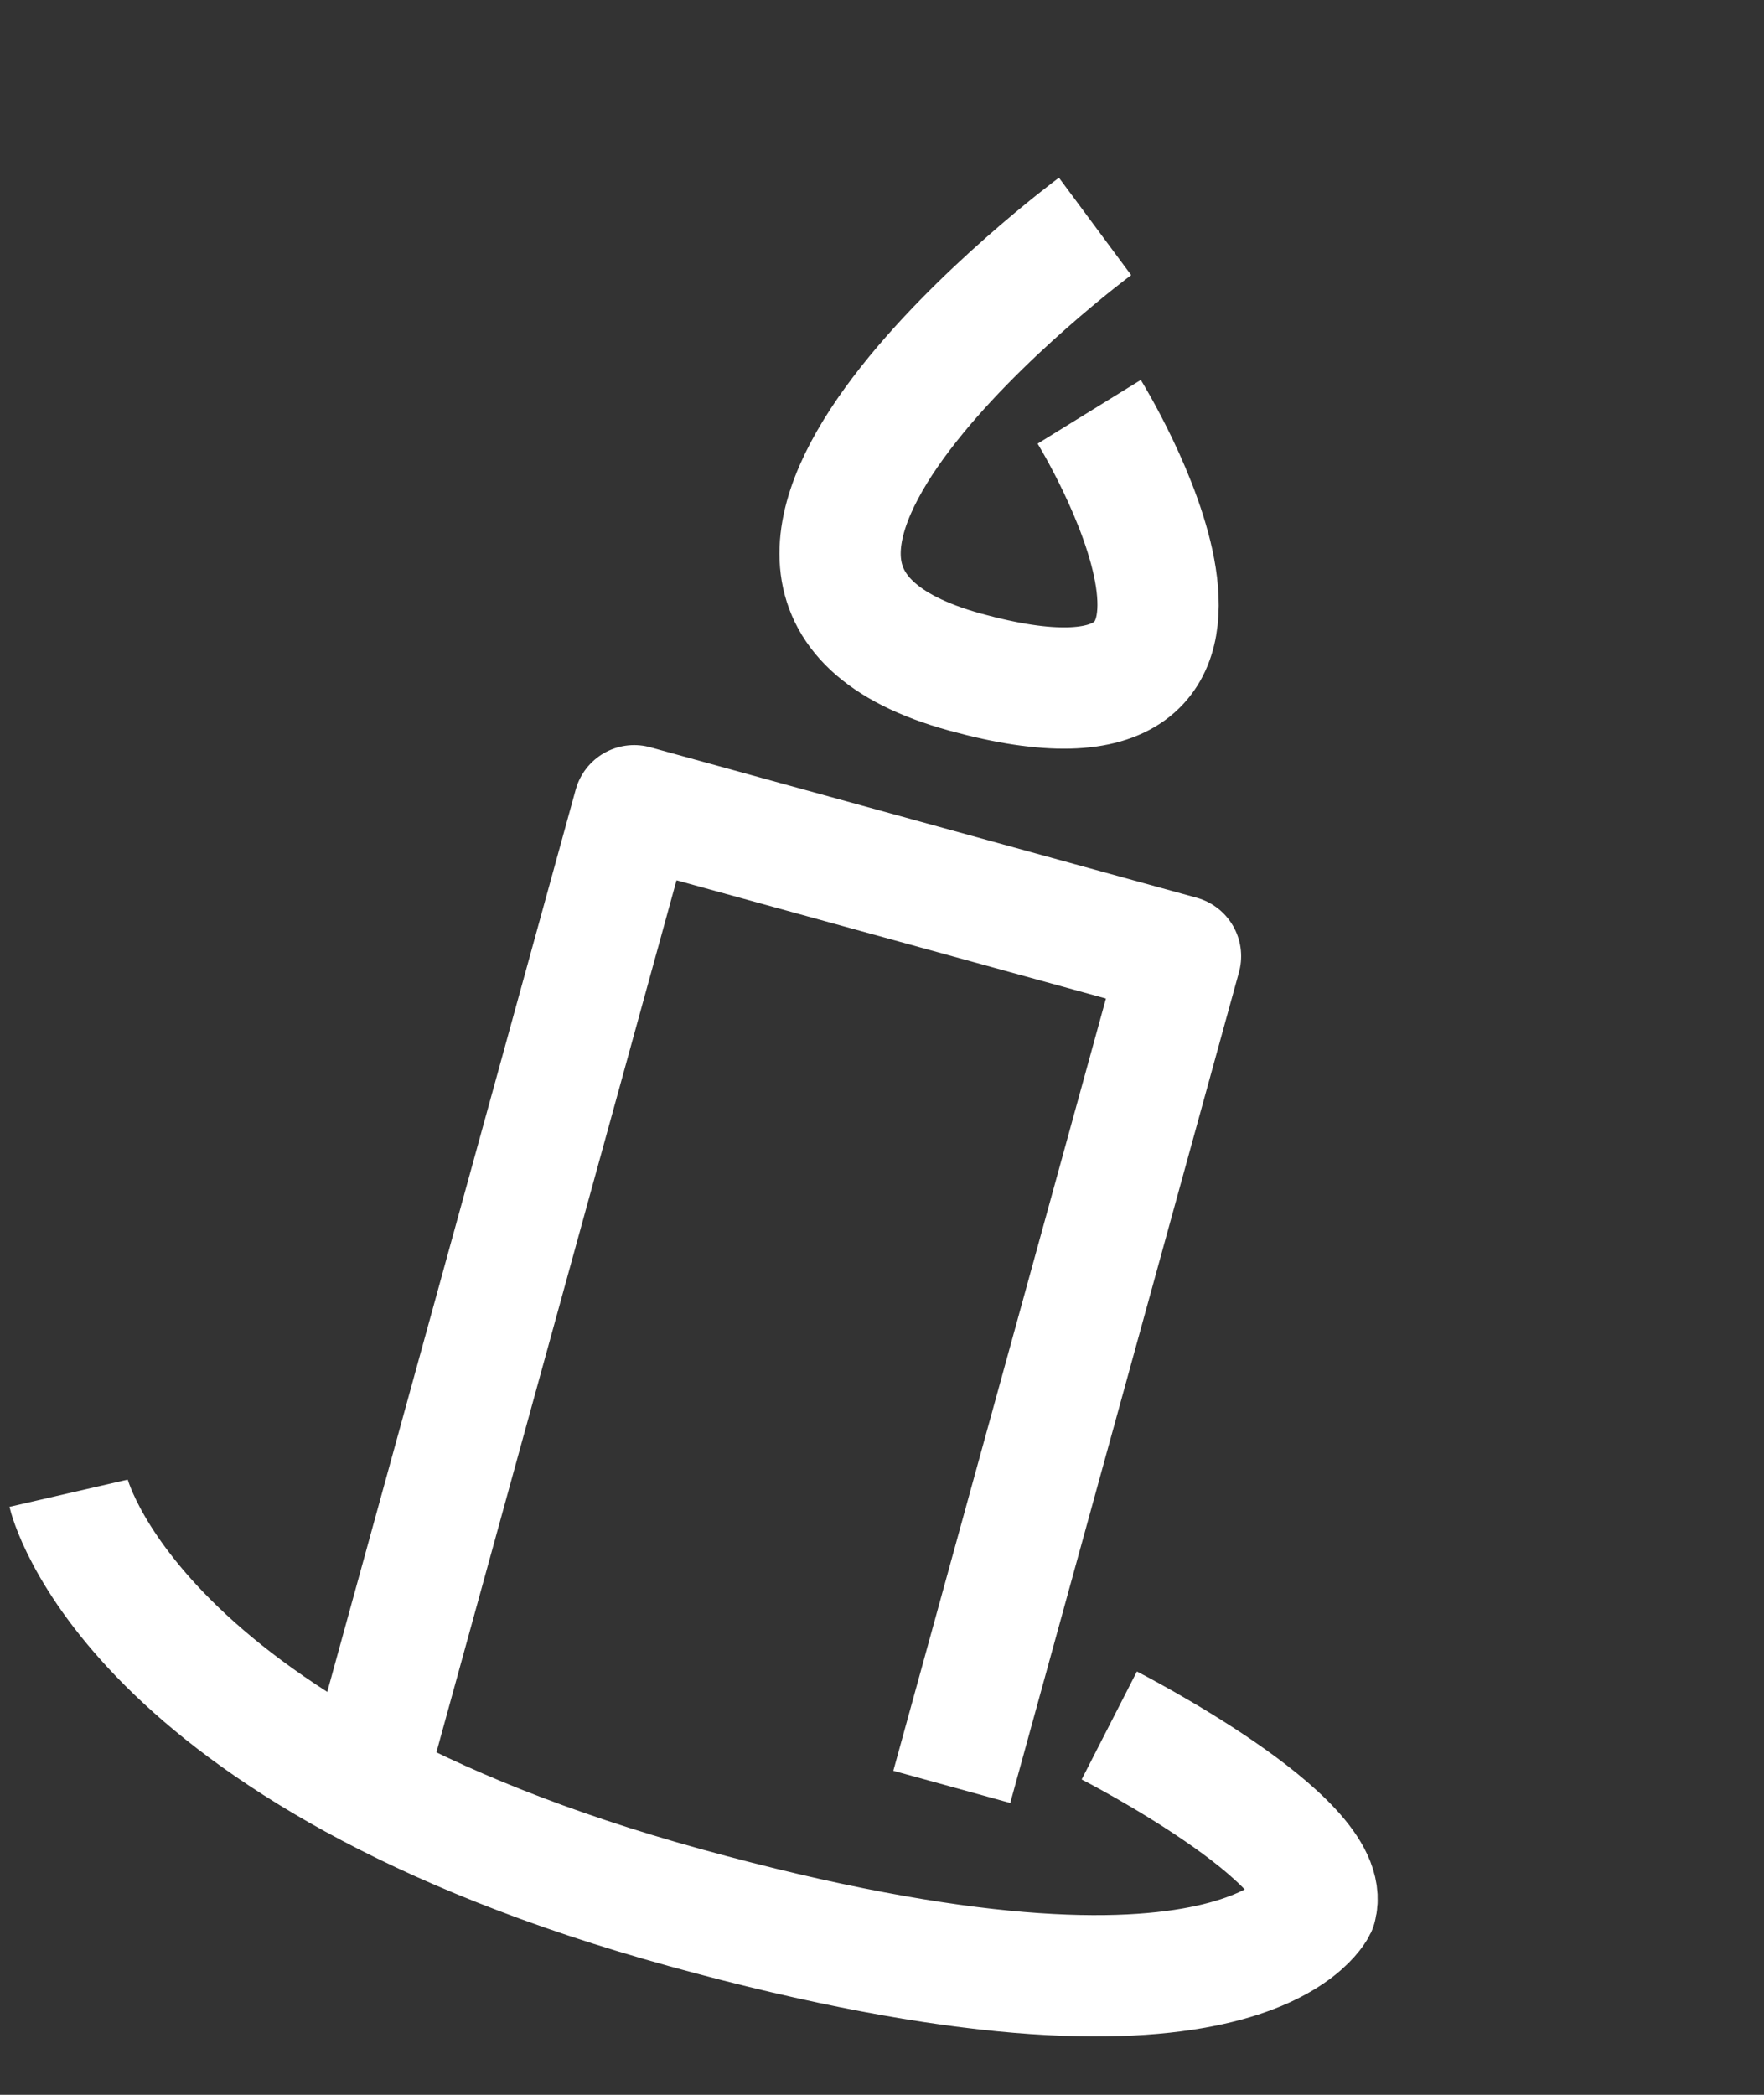 <svg width="32" height="38" viewBox="0 0 32 38" fill="none" xmlns="http://www.w3.org/2000/svg">
<rect x="0" y="0" width="32" height="38" fill="#333333" stroke="none"/>
<path d="M6.452 32.963L11.504 14.616L21.415 17.345L17.266 32.414" stroke="white" stroke-width="2.2" stroke-linejoin="round"/>
<path d="M19.865 4.107C19.865 4.107 11.277 10.476 17.505 12.191C23.733 13.905 19.759 7.47 19.759 7.47" stroke="white" stroke-width="2.2" stroke-linejoin="round"/>
<path d="M1.244 27.087C1.244 27.087 2.335 31.826 12.439 34.608C22.543 37.391 23.873 34.593 23.873 34.593C24.205 33.388 20.123 31.3 20.123 31.3" stroke="white" stroke-width="2.2" stroke-linejoin="round"/>
</svg>
